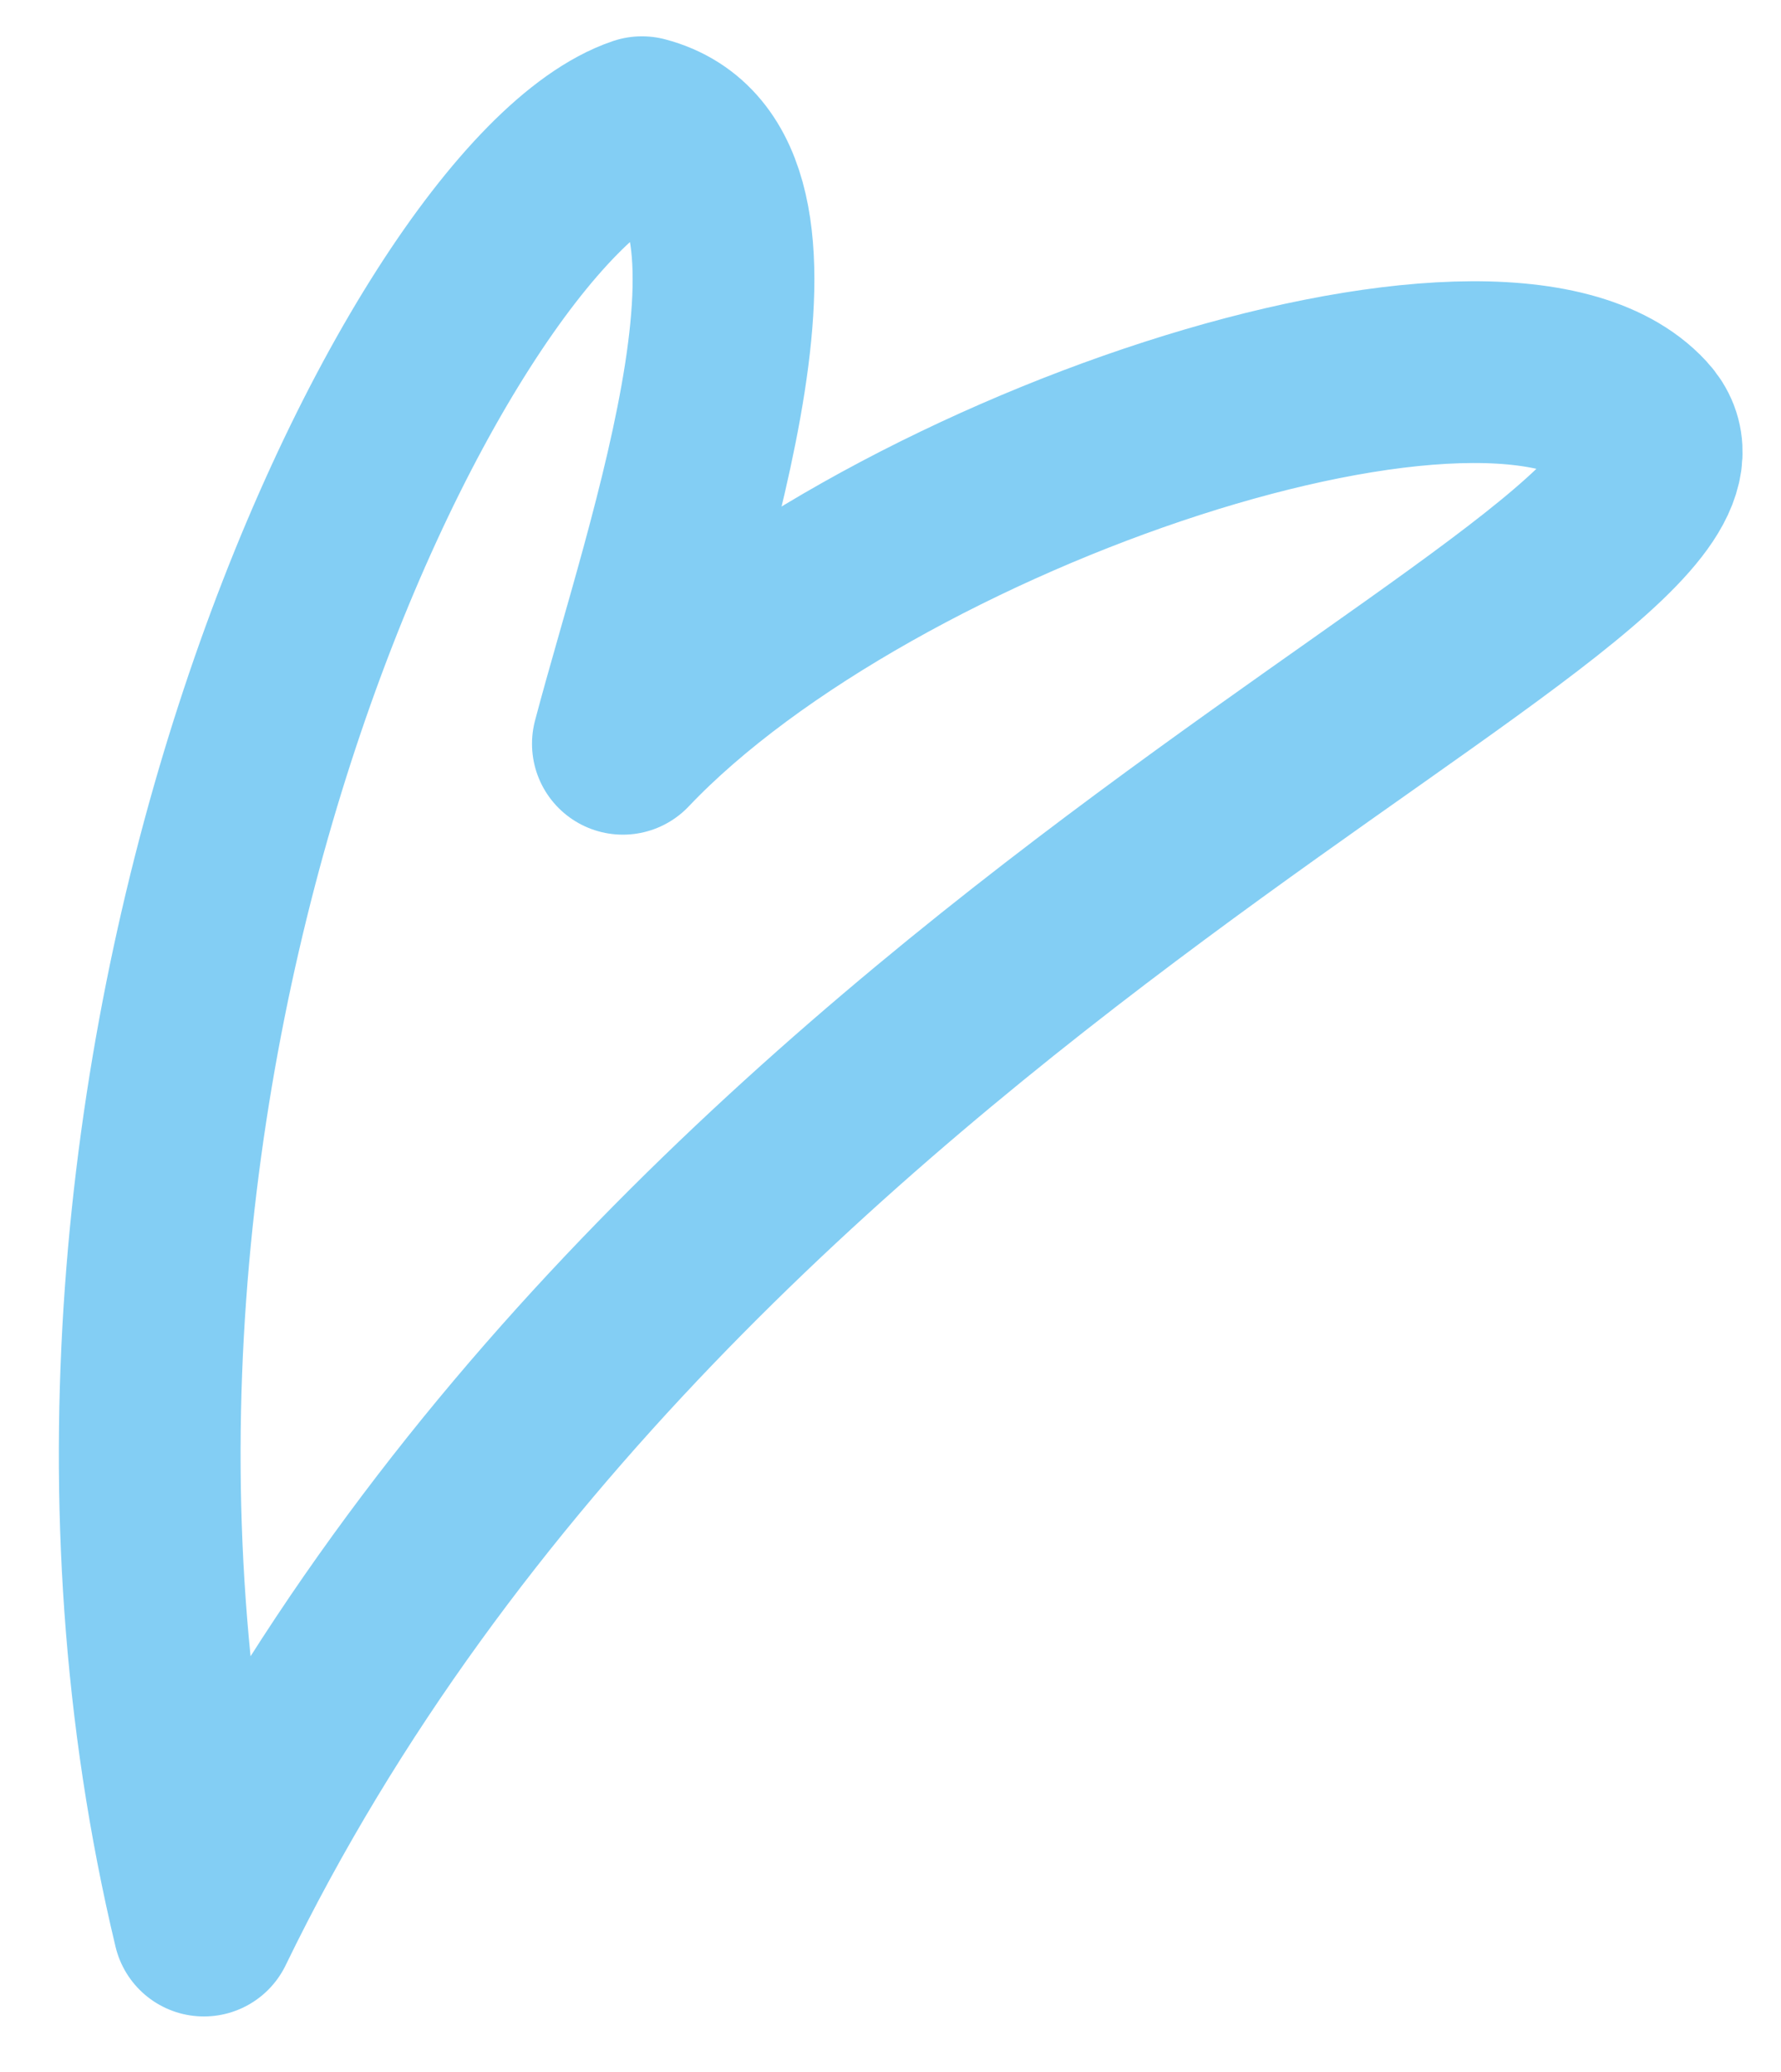 <?xml version="1.0" encoding="UTF-8"?> <svg xmlns="http://www.w3.org/2000/svg" width="49" height="57" viewBox="0 0 49 57" fill="none"> <g filter="url(#filter0_f_20_298)"> <path d="M17.662 3.499C11.702 5.528 -0.024 29.436 5.61 52.969C18.574 26.238 48.945 15.794 45.11 11.633C41.275 7.472 23.967 13.26 17.137 20.46C18.579 14.99 22.274 4.714 17.662 3.499Z" stroke="#83CEF4" stroke-width="5" stroke-linejoin="round"></path> </g> <defs> <filter id="filter0_f_20_298" x="0.619" y="-0.001" width="48.323" height="56.47" filterUnits="userSpaceOnUse" color-interpolation-filters="sRGB"> <feFlood flood-opacity="0" result="BackgroundImageFix"></feFlood> <feBlend mode="normal" in="SourceGraphic" in2="BackgroundImageFix" result="shape"></feBlend> <feGaussianBlur stdDeviation="0.5" result="effect1_foregroundBlur_20_298"></feGaussianBlur> </filter> </defs> </svg> 